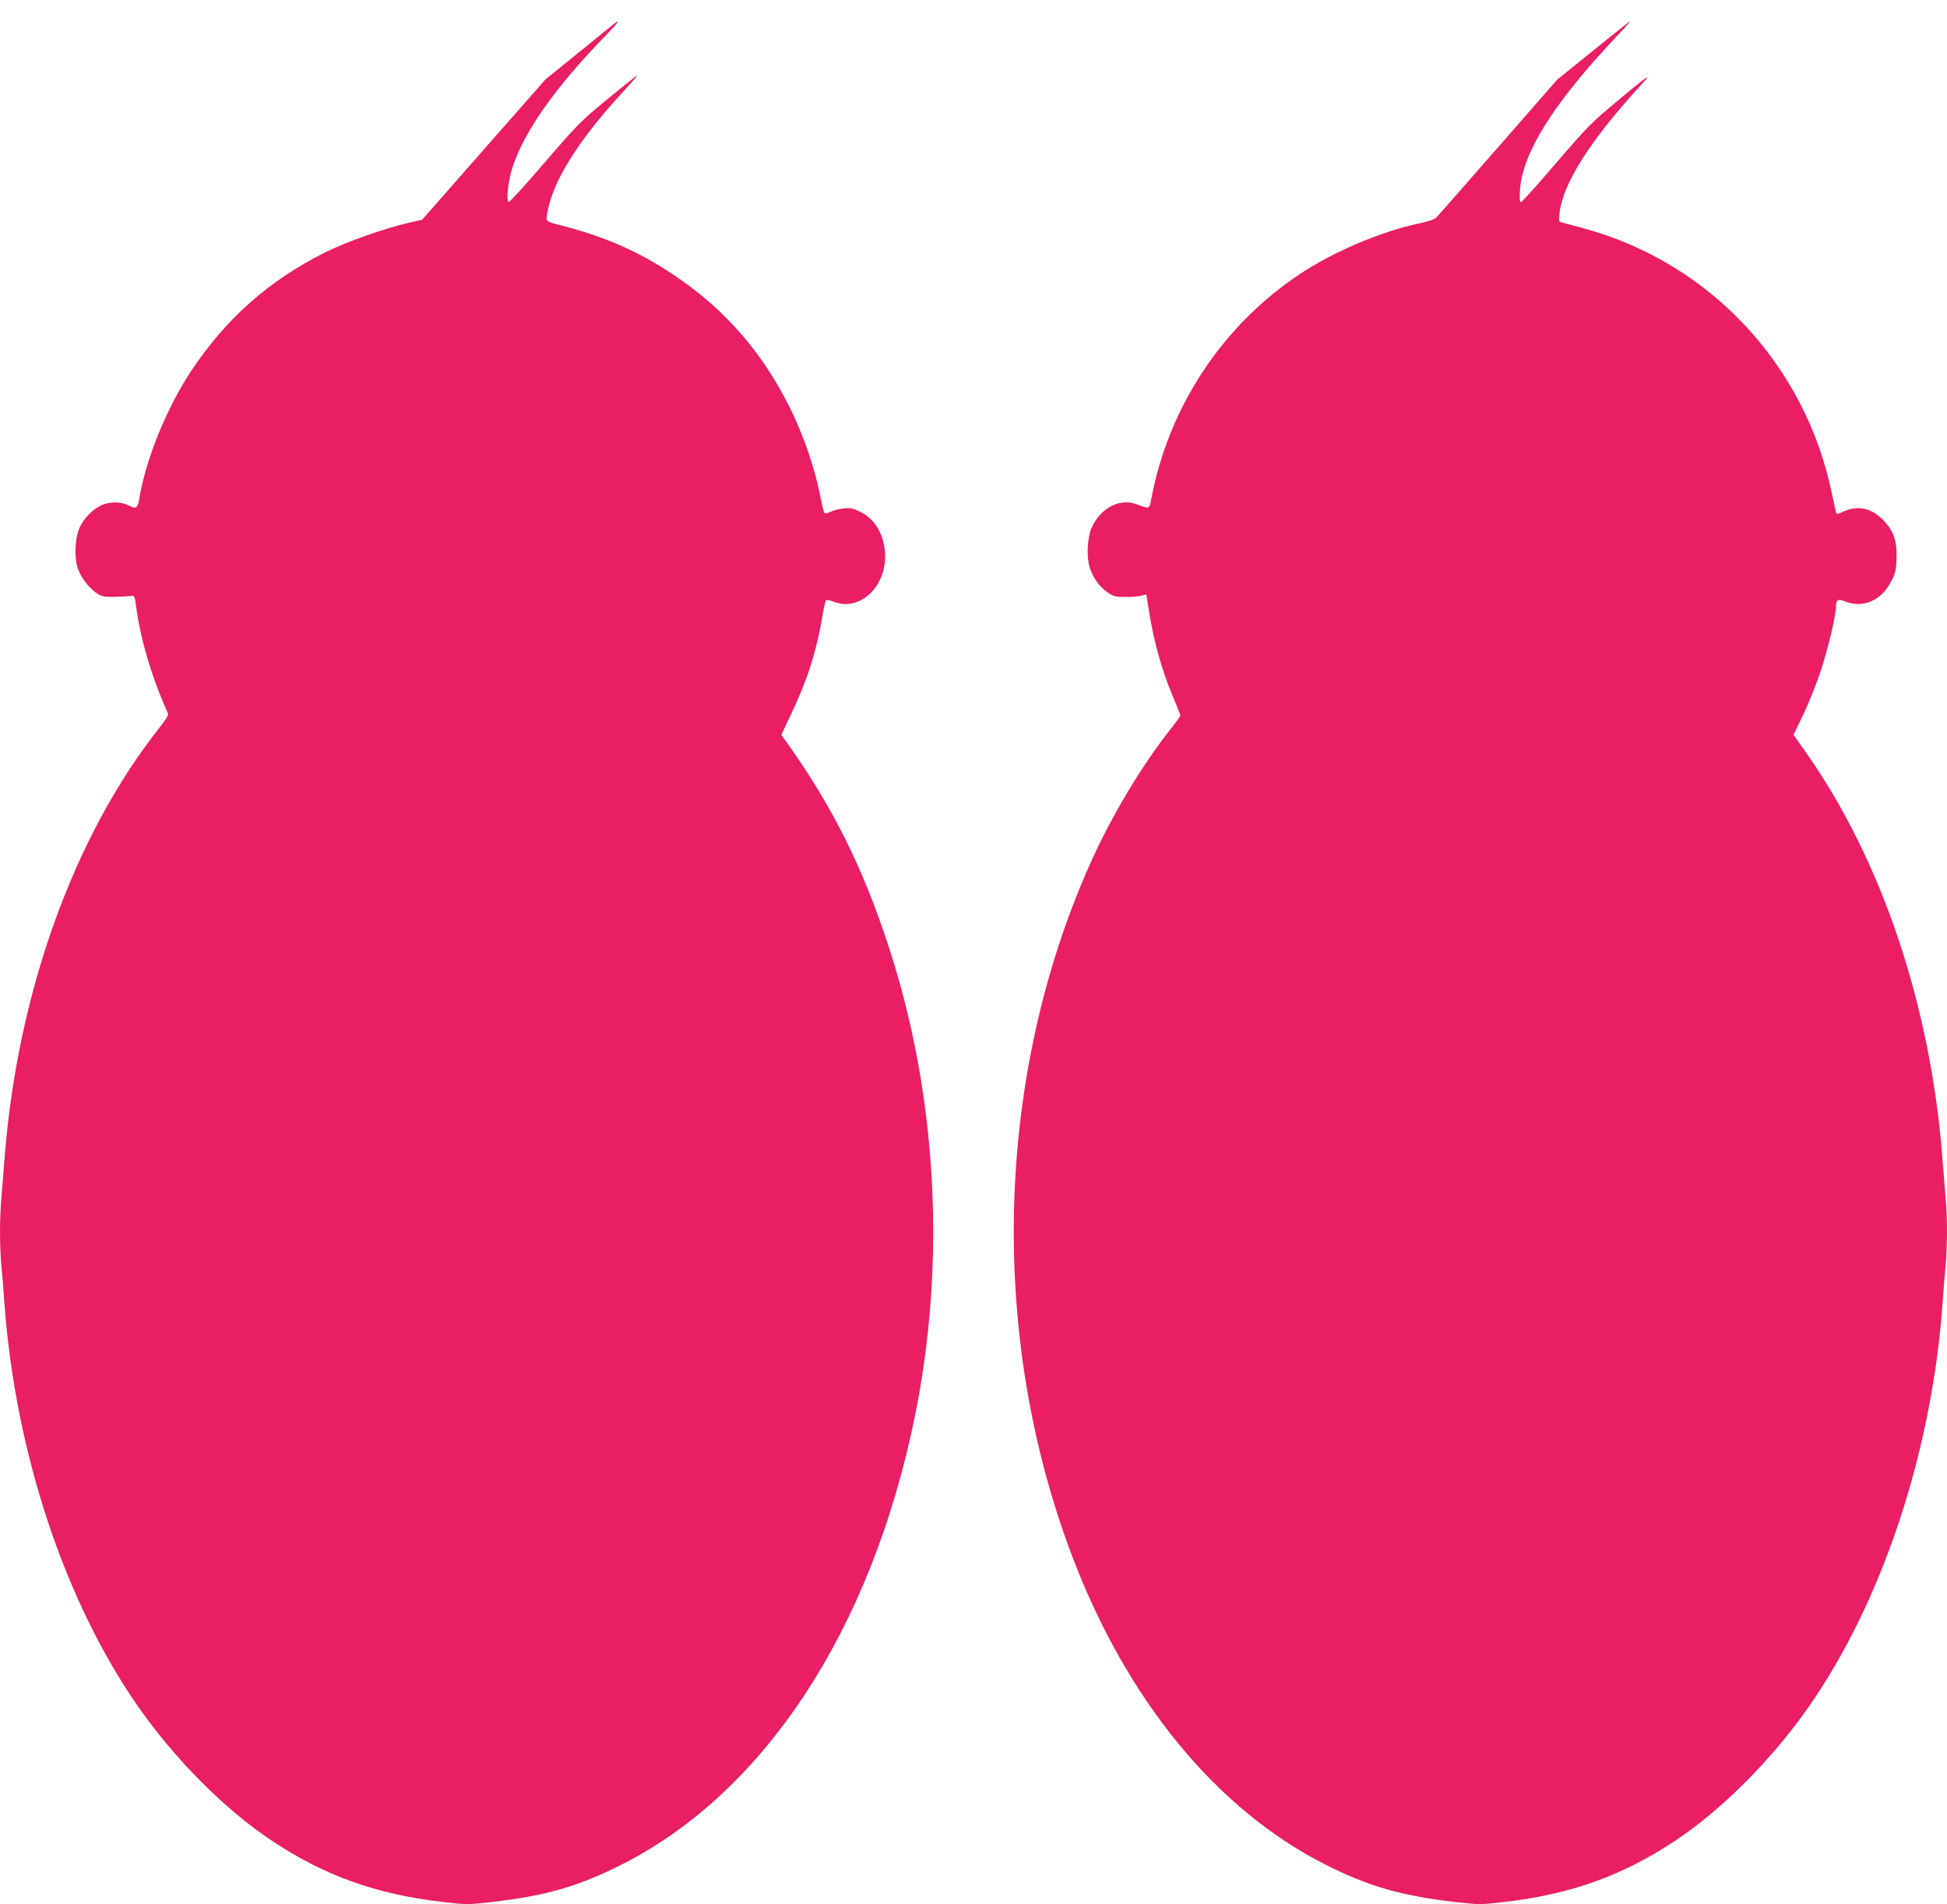 <?xml version="1.0" standalone="no"?>
<!DOCTYPE svg PUBLIC "-//W3C//DTD SVG 20010904//EN"
 "http://www.w3.org/TR/2001/REC-SVG-20010904/DTD/svg10.dtd">
<svg version="1.0" xmlns="http://www.w3.org/2000/svg"
 width="1280pt" height="1252pt" viewBox="0 0 1280 1252"
 preserveAspectRatio="xMidYMid meet">
<g transform="translate(0,1252) scale(0.1,-0.1)"
fill="#e91e63" stroke="none">
<path d="M4015 12346 c-22 -18 -128 -104 -235 -191 l-195 -158 -405 -461 -405
-461 -80 -18 c-158 -35 -421 -128 -557 -196 -369 -185 -650 -433 -880 -778
-163 -245 -303 -591 -344 -851 -8 -51 -21 -59 -61 -39 -47 25 -99 30 -155 16
-72 -17 -157 -100 -183 -179 -22 -64 -25 -175 -7 -237 17 -59 70 -132 120
-168 40 -27 50 -30 120 -29 43 1 90 3 107 5 30 4 30 3 38 -56 31 -232 102
-472 213 -720 2 -6 -25 -49 -62 -95 -561 -712 -930 -1741 -1014 -2825 -6 -77
-15 -190 -20 -251 -13 -139 -13 -320 -1 -455 6 -57 15 -174 21 -259 73 -975
396 -1949 877 -2639 243 -348 568 -675 878 -882 346 -231 692 -355 1133 -405
146 -17 160 -17 310 0 357 41 571 102 857 246 942 475 1644 1547 1929 2945
207 1016 147 2112 -169 3083 -171 527 -371 928 -675 1354 l-33 47 65 138 c103
215 167 414 204 638 9 55 20 104 24 108 4 5 24 1 45 -7 176 -74 359 99 343
323 -9 123 -69 221 -164 267 -46 22 -64 26 -108 21 -30 -3 -68 -13 -86 -22
-18 -9 -36 -13 -40 -8 -4 4 -18 60 -30 123 -33 172 -110 393 -195 565 -183
370 -433 656 -770 880 -240 160 -463 256 -783 335 -24 6 -45 17 -48 25 -3 8 3
49 14 92 51 203 221 462 495 757 56 61 94 106 85 100 -9 -5 -98 -76 -198 -159
-171 -140 -195 -165 -408 -412 -124 -145 -231 -262 -237 -260 -19 7 -5 139 26
232 78 234 279 519 598 848 104 107 122 136 46 73z"/>
<path d="M10680 12353 c-19 -15 -127 -101 -239 -192 l-204 -165 -390 -446
c-214 -245 -397 -453 -406 -462 -9 -10 -58 -26 -116 -38 -252 -54 -565 -188
-783 -334 -508 -340 -858 -871 -973 -1474 -13 -71 -10 -70 -99 -37 -109 41
-236 -26 -293 -154 -29 -64 -35 -194 -13 -262 24 -71 62 -125 115 -162 42 -29
53 -32 121 -32 41 0 89 4 106 9 l30 8 22 -135 c30 -182 81 -364 147 -522 30
-72 55 -135 55 -139 0 -5 -24 -38 -52 -74 -200 -250 -406 -594 -548 -916 -619
-1400 -660 -3094 -110 -4541 359 -945 951 -1665 1665 -2025 286 -144 500 -205
857 -246 150 -17 164 -17 310 0 441 50 787 174 1133 405 310 207 635 534 878
882 480 689 805 1666 877 2639 6 85 15 202 21 259 12 135 12 316 -1 455 -5 61
-14 174 -20 251 -78 1003 -397 1955 -894 2663 l-85 121 65 135 c36 75 87 203
114 285 46 138 100 366 100 422 0 46 13 54 59 35 117 -46 236 3 301 126 30 55
35 74 38 153 5 119 -19 187 -92 260 -77 77 -166 94 -260 50 -20 -10 -39 -15
-42 -12 -3 2 -16 60 -30 128 -171 842 -797 1516 -1619 1744 -66 19 -133 36
-149 40 -29 6 -29 6 -23 64 20 190 197 471 517 822 100 109 83 99 -147 -93
-157 -131 -191 -165 -393 -400 -121 -142 -226 -258 -232 -258 -7 0 -9 26 -5
83 15 234 209 549 587 956 78 83 140 151 138 151 -2 0 -19 -12 -38 -27z"/>
</g>
</svg>
